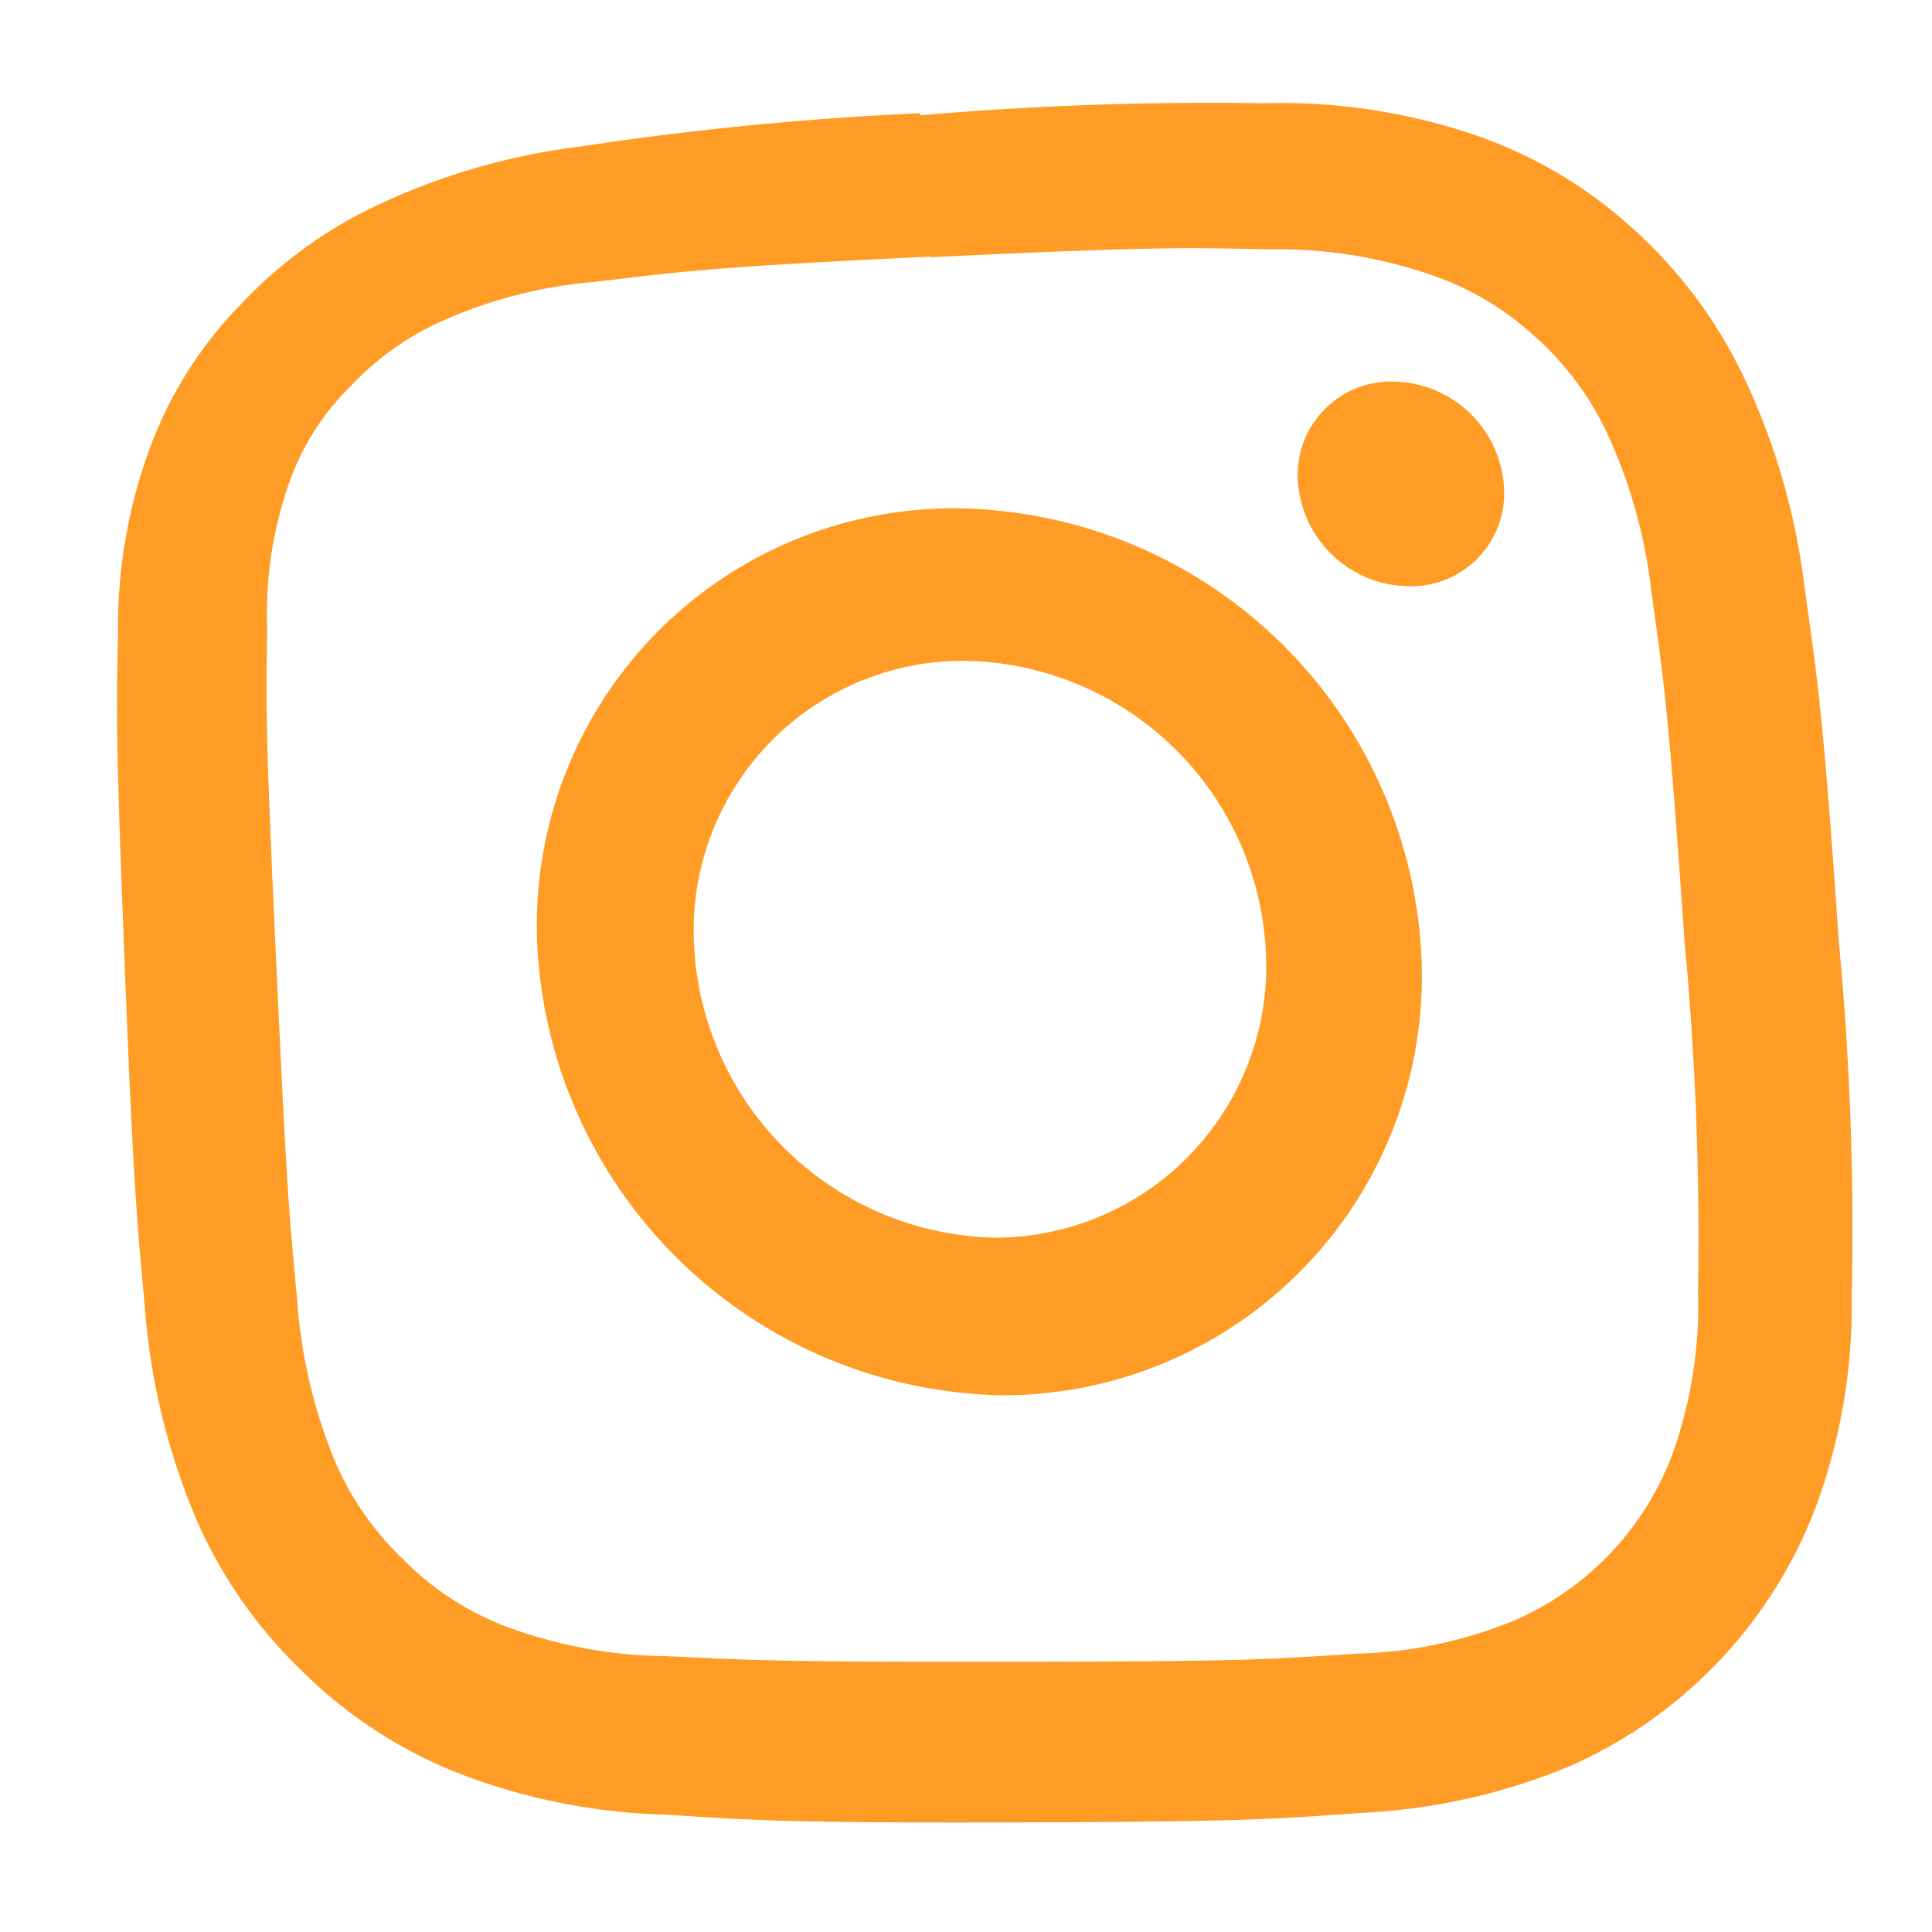 <svg id="Layer_1" data-name="Layer 1" xmlns="http://www.w3.org/2000/svg" viewBox="0 0 64 64"><defs><style>.cls-1{fill:#ff9c25;}</style></defs><path class="cls-1" d="M30.82,8.52c7.41-.35,8.3-.32,11.27-.26a15.55,15.55,0,0,1,5.27.83,9.56,9.56,0,0,1,3.42,2,9.92,9.92,0,0,1,2.43,3.2,17,17,0,0,1,1.49,5.28c.42,3,.57,3.9,1.1,11.58a105.17,105.17,0,0,1,.45,11.62,14.63,14.63,0,0,1-.83,5.35,9.73,9.73,0,0,1-5.28,5.57,14.6,14.6,0,0,1-5.22,1.09c-3,.2-3.87.26-11.44.27S25,55,22,54.86a15.53,15.53,0,0,1-5.29-1,9.55,9.55,0,0,1-3.34-2.19,9.89,9.89,0,0,1-2.29-3.3A17.2,17.2,0,0,1,9.84,43c-.29-3-.36-4-.7-11.33s-.33-8.12-.29-10.9a13,13,0,0,1,.77-4.89,8.34,8.34,0,0,1,2-3.09,9.31,9.31,0,0,1,3.06-2.17,15.42,15.42,0,0,1,5-1.28c2.89-.34,3.75-.49,11.15-.84m-.34-4.75A107.09,107.09,0,0,0,19.25,4.85a22.14,22.14,0,0,0-6.52,1.84A14.86,14.86,0,0,0,8,10.06a13.45,13.45,0,0,0-3,4.69A17.12,17.12,0,0,0,3.91,21c-.06,2.74-.07,3.54.22,10.93s.4,8.42.67,11.4a22.25,22.25,0,0,0,1.64,6.85,15.55,15.55,0,0,0,3.49,5.1,15.38,15.38,0,0,0,5.13,3.41A20.44,20.44,0,0,0,22,60.11c3,.19,4,.28,11.62.26s8.59-.11,11.56-.32a20.44,20.44,0,0,0,6.79-1.53,15.33,15.33,0,0,0,8.2-8.65,19.33,19.33,0,0,0,1.17-6.94,100.91,100.91,0,0,0-.43-11.77c-.53-7.77-.72-8.74-1.14-11.77a22.54,22.54,0,0,0-2-6.89,15.65,15.65,0,0,0-3.76-5A14.92,14.92,0,0,0,48.7,4.42a20,20,0,0,0-6.86-1,111.79,111.79,0,0,0-11.36.4Z"/><path class="cls-1" d="M31.43,16.84A13.81,13.81,0,0,0,17.81,31.51,15.7,15.7,0,0,0,33.19,46.22,13.88,13.88,0,0,0,47.06,31.27,15.58,15.58,0,0,0,31.43,16.84ZM33,41a10.19,10.19,0,0,1-10-9.55,8.93,8.93,0,0,1,8.87-9.56A10.14,10.14,0,0,1,41.92,31.3,9,9,0,0,1,33,41Z"/><path class="cls-1" d="M46.12,12.64A3.72,3.72,0,0,1,49.81,16a3.08,3.08,0,0,1-3.09,3.42A3.72,3.72,0,0,1,43,16,3.09,3.09,0,0,1,46.12,12.64Z"/></svg>